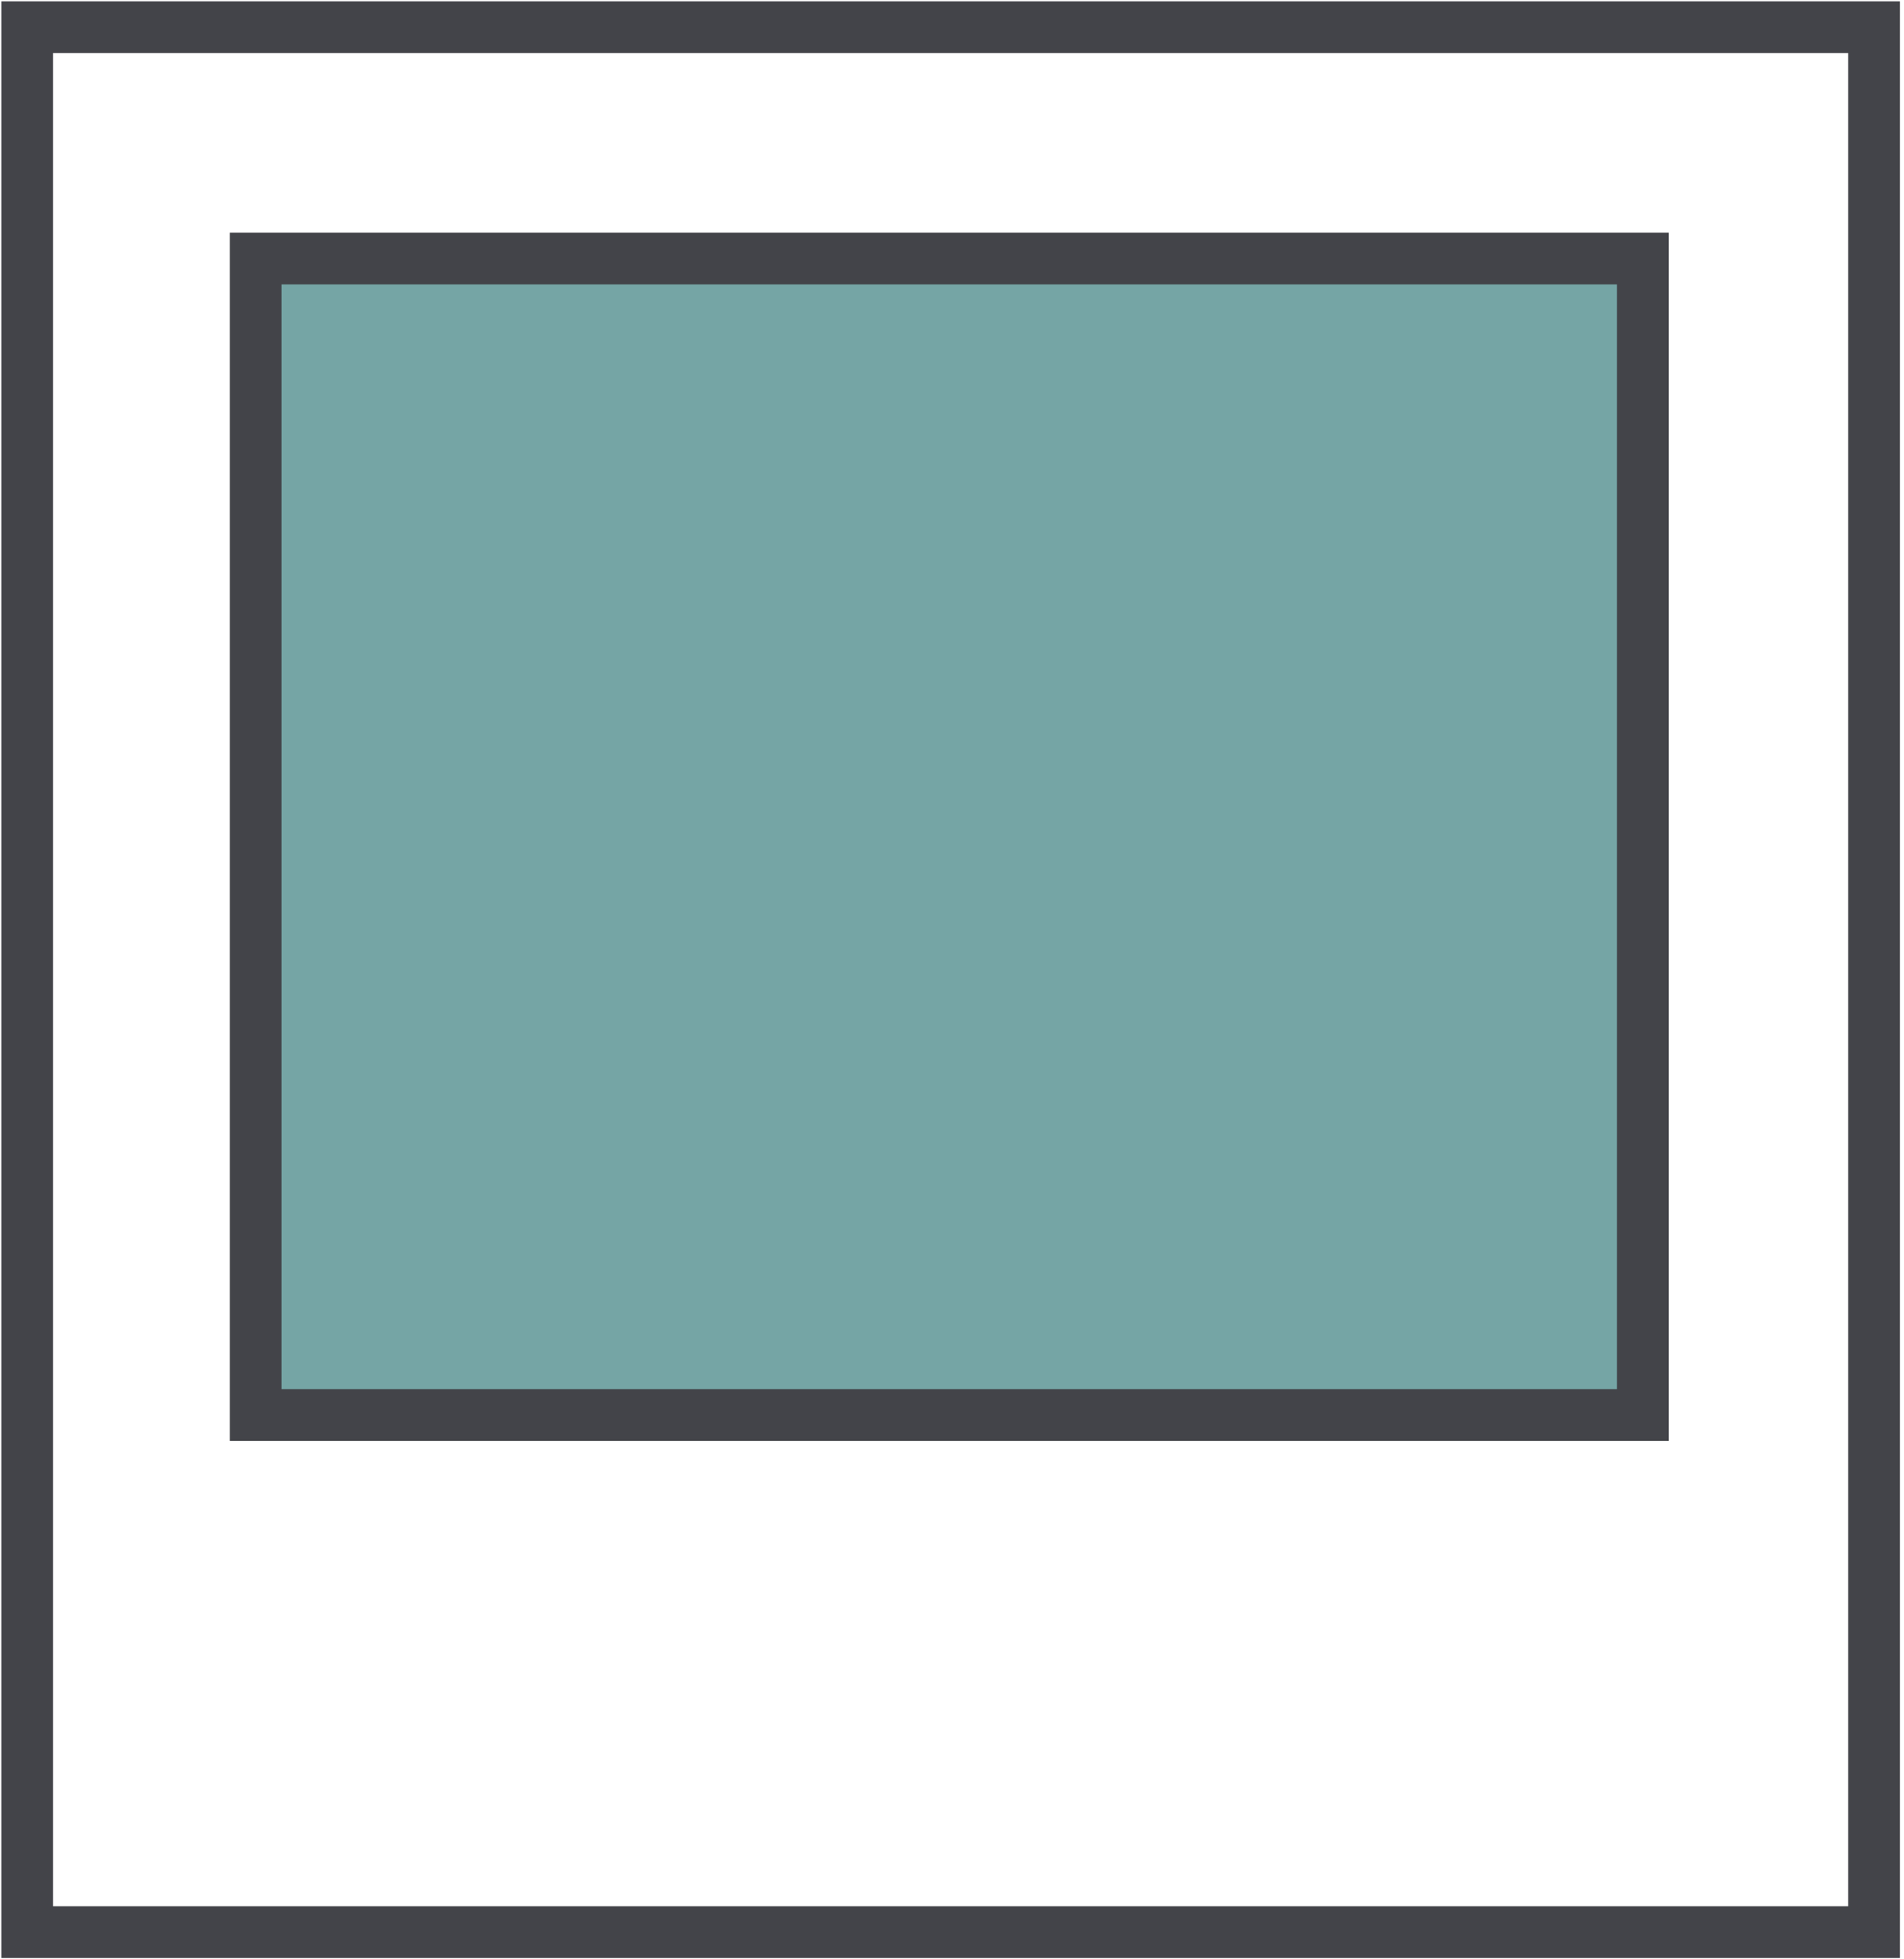 <svg width="70" height="72" viewBox="0 0 70 72" fill="none" xmlns="http://www.w3.org/2000/svg">
<path d="M68.9 1H1V71H68.9V1Z" stroke="#434449" stroke-width="1.903"/>
<path d="M60.4 9.5H9.4V52H60.4V9.5Z" fill="#75A5A5" stroke="#434449" stroke-width="1.903"/>
</svg>
